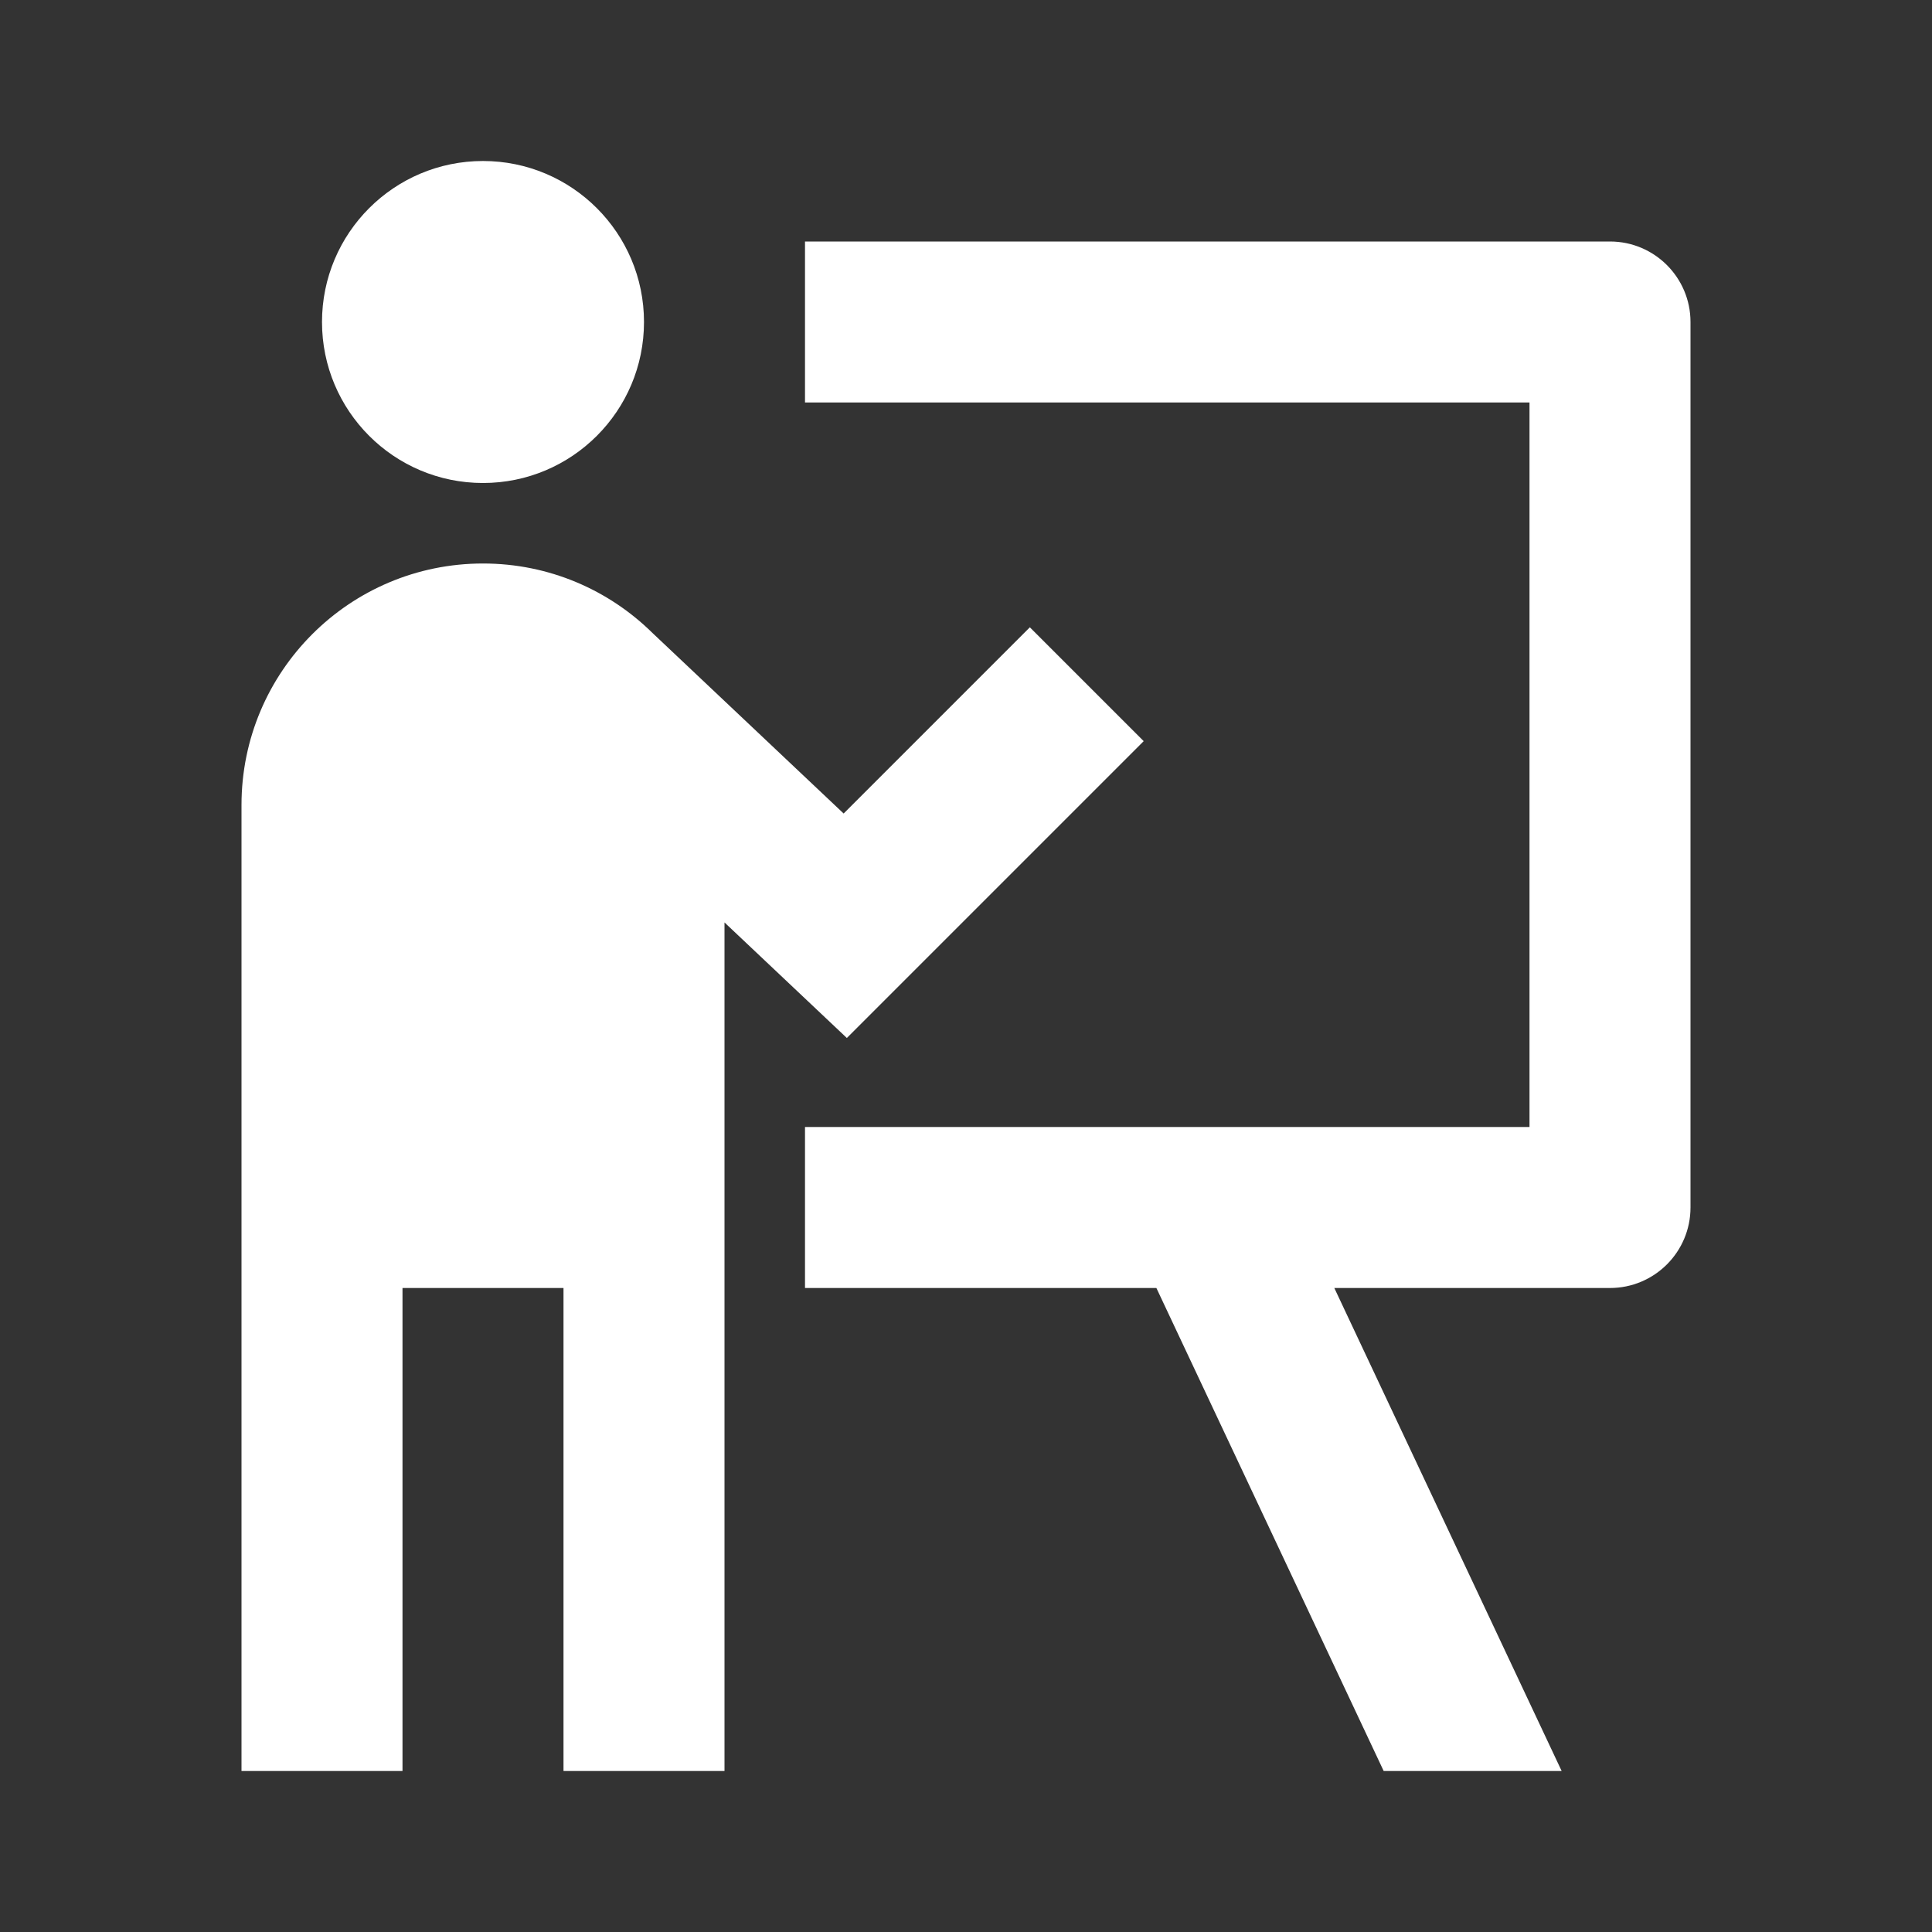 <?xml version="1.0" encoding="UTF-8"?> <svg xmlns="http://www.w3.org/2000/svg" viewBox="0 0 42.00 42.00" data-guides="{&quot;vertical&quot;:[],&quot;horizontal&quot;:[]}"><rect x="0" y="0" width="42.00" height="42.00" fill="#333333" stroke="none"/><defs></defs><path fill="#ffffff" stroke="none" fill-opacity="1" stroke-width="1" stroke-opacity="1" id="tSvg14cdc834213" title="Path 1" d="M14 7C14 8.933 12.433 10.5 10.5 10.5C8.567 10.5 7 8.933 7 7C7 5.067 8.567 3.5 10.5 3.5C12.433 3.5 14 5.067 14 7ZM8.75 28C8.75 31.5 8.75 35 8.75 38.5C7.583 38.5 6.417 38.5 5.25 38.5C5.25 31.5 5.25 24.5 5.25 17.5C5.25 14.6 7.6 12.25 10.5 12.25C11.936 12.25 13.237 12.826 14.185 13.761C15.57 15.069 16.955 16.377 18.34 17.685C19.69 16.336 21.039 14.987 22.388 13.637C23.213 14.462 24.038 15.287 24.863 16.112C22.712 18.263 20.561 20.414 18.41 22.565C17.523 21.727 16.637 20.89 15.75 20.053C15.75 26.202 15.75 32.351 15.75 38.5C14.583 38.5 13.417 38.5 12.25 38.5C12.25 35 12.25 31.5 12.25 28C11.083 28 9.917 28 8.75 28ZM17.5 8.75C22.75 8.75 28 8.75 33.25 8.75C33.25 14 33.25 19.25 33.25 24.5C28 24.5 22.75 24.5 17.5 24.5C17.5 25.666 17.5 26.833 17.5 28C20.046 28 22.593 28 25.139 28C26.786 31.5 28.433 35 30.08 38.5C31.37 38.5 32.659 38.5 33.949 38.5C32.301 35 30.654 31.5 29.007 28C31.005 28 33.002 28 35 28C35.966 28 36.75 27.216 36.75 26.25C36.75 19.833 36.75 13.417 36.75 7C36.75 6.034 35.966 5.25 35 5.25C29.166 5.25 23.333 5.25 17.5 5.25C17.5 6.417 17.5 7.583 17.5 8.75Z"></path></svg> 